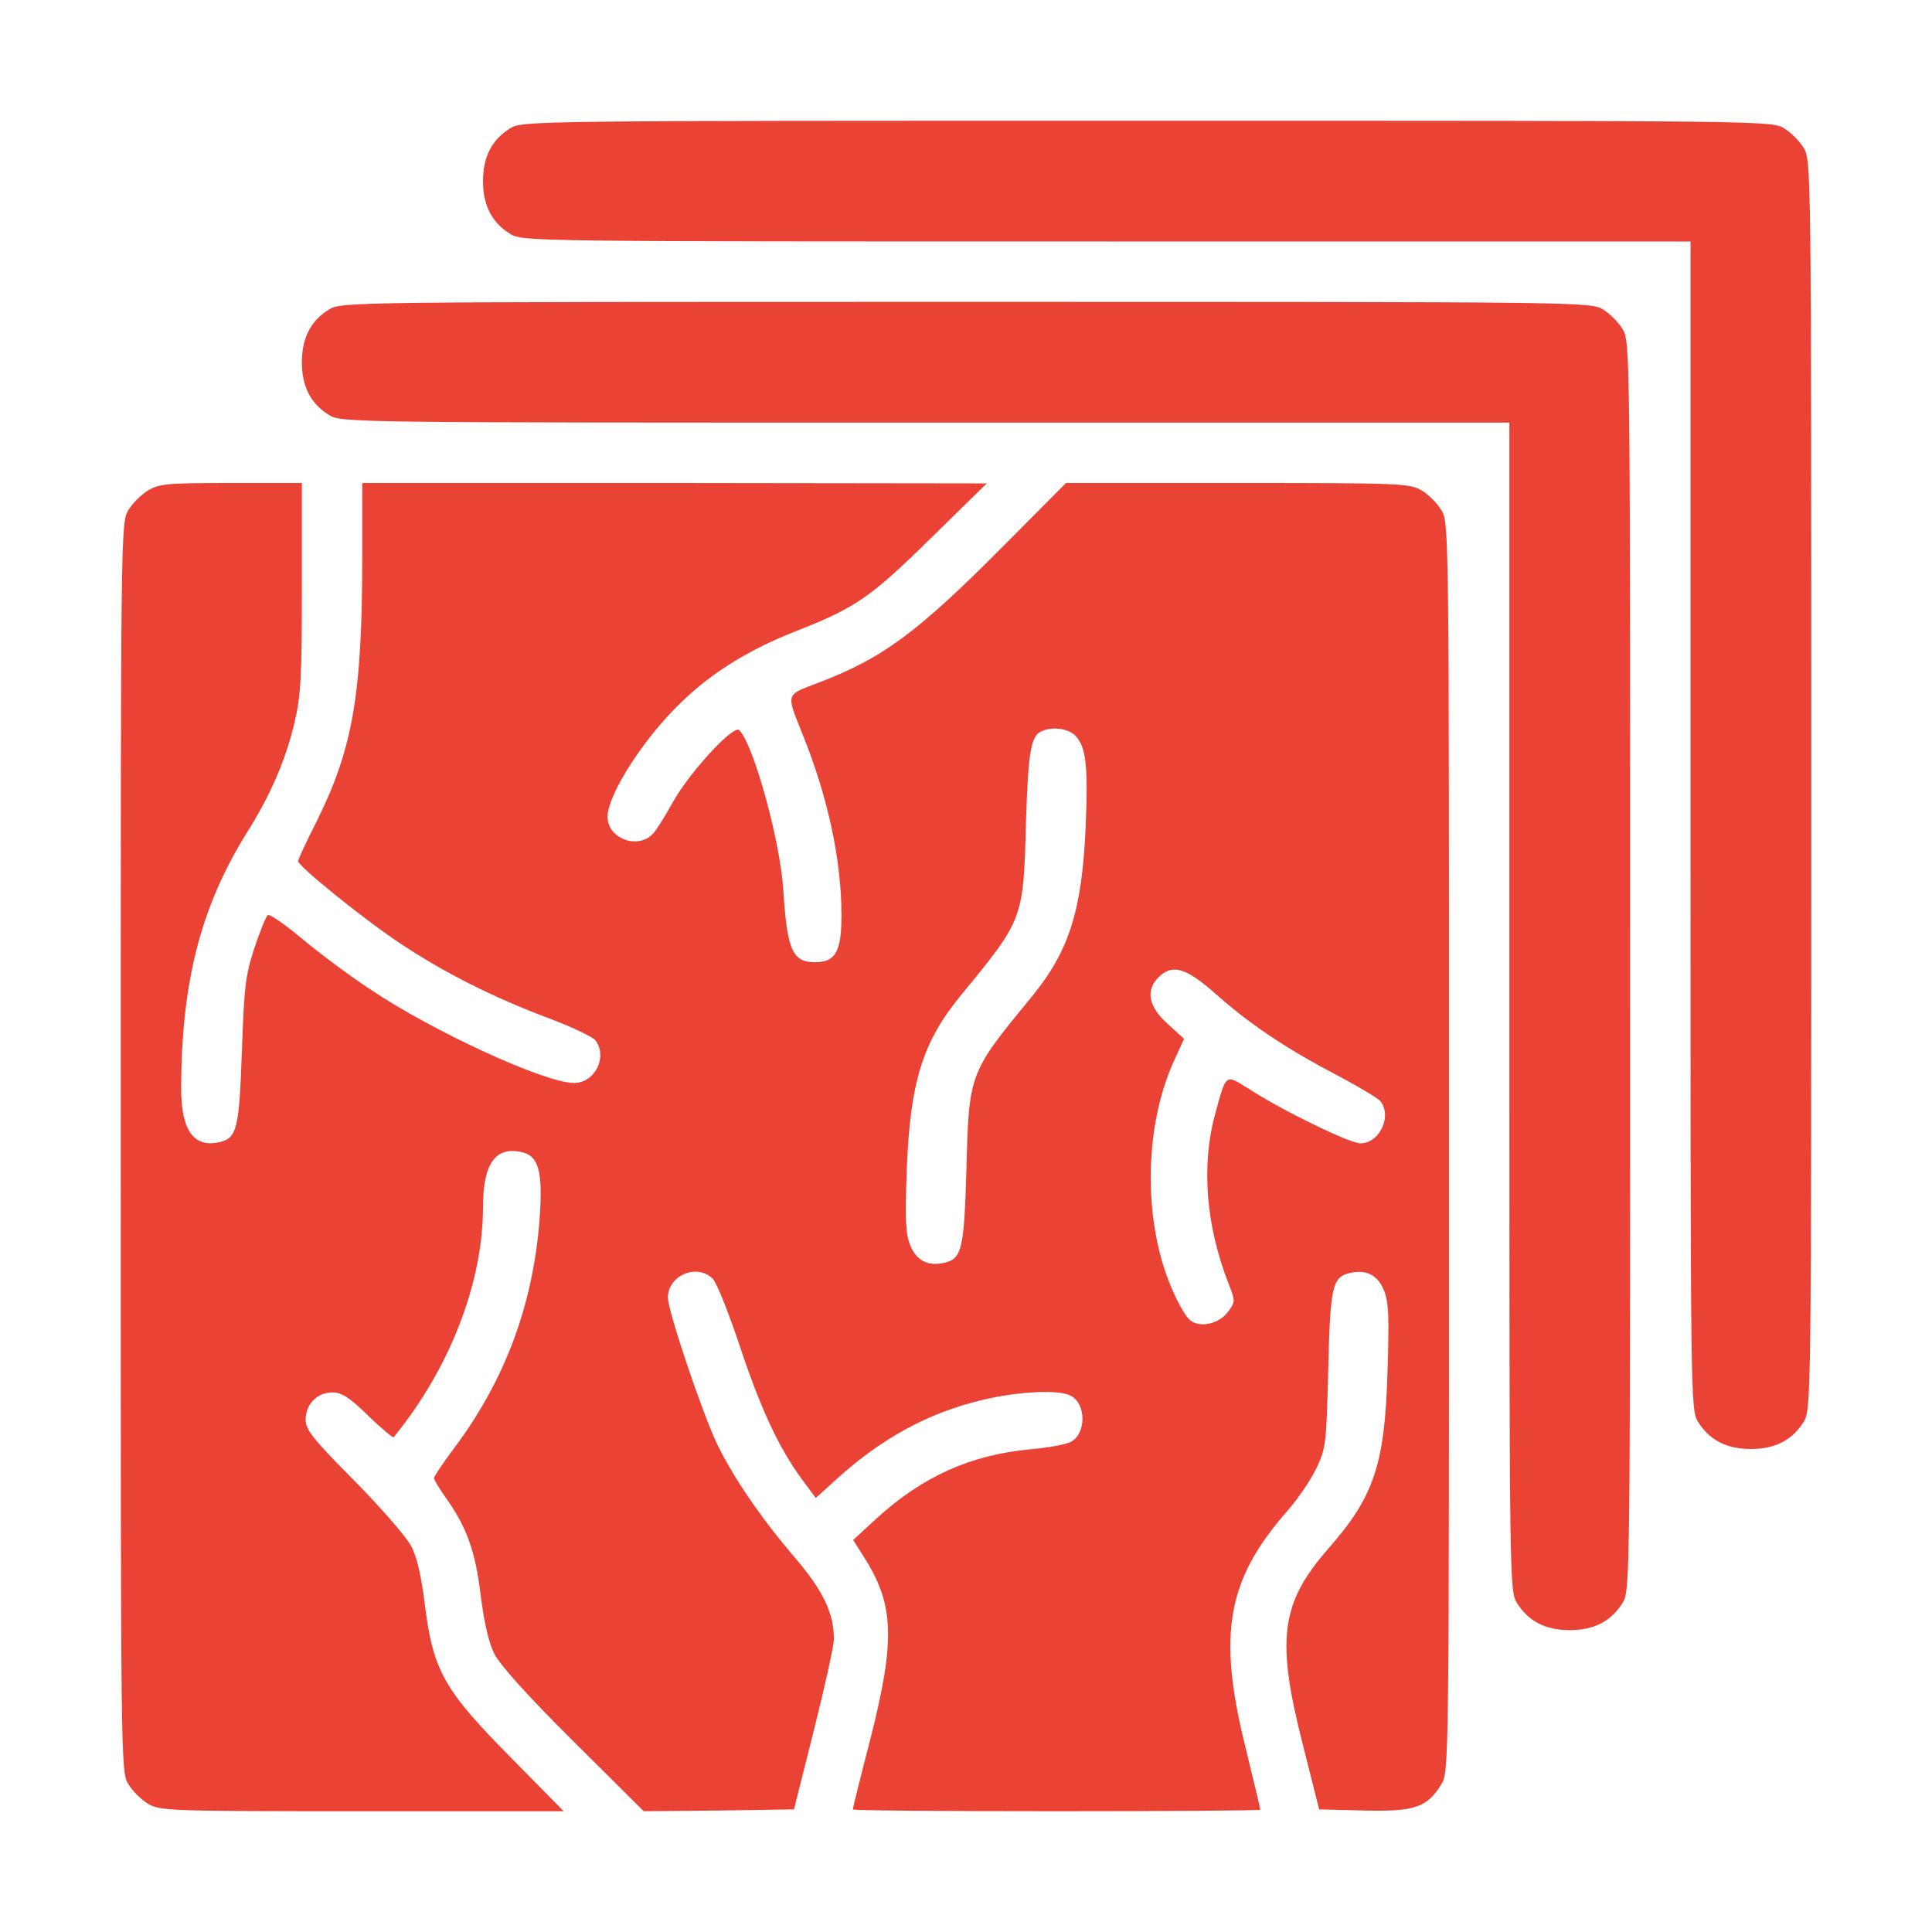 <svg width="24" height="24" viewBox="0 0 24 24" fill="none" xmlns="http://www.w3.org/2000/svg">
<path d="M6.338 1.594C6.112 1.734 6 1.945 6 2.25C6 2.555 6.112 2.766 6.338 2.906C6.492 3 6.591 3 13.748 3H21V10.252C21 17.409 21 17.508 21.094 17.663C21.234 17.887 21.445 18 21.75 18C22.055 18 22.266 17.887 22.406 17.663C22.5 17.508 22.5 17.409 22.5 9.75C22.5 2.091 22.5 1.992 22.406 1.837C22.355 1.753 22.247 1.645 22.163 1.594C22.008 1.5 21.909 1.5 14.25 1.5C6.591 1.5 6.492 1.5 6.338 1.594Z" fill="#EA4335"/>
<path d="M4.088 3.844C3.862 3.984 3.75 4.195 3.75 4.5C3.75 4.805 3.862 5.016 4.088 5.156C4.242 5.25 4.341 5.25 11.498 5.25H18.75V12.502C18.75 19.659 18.75 19.758 18.844 19.913C18.984 20.137 19.195 20.25 19.5 20.25C19.805 20.25 20.016 20.137 20.156 19.913C20.25 19.758 20.25 19.659 20.25 12C20.25 4.341 20.25 4.242 20.156 4.088C20.105 4.003 19.997 3.895 19.913 3.844C19.758 3.75 19.659 3.75 12 3.75C4.341 3.75 4.242 3.75 4.088 3.844Z" fill="#EA4335"/>
<path d="M1.837 6.094C1.753 6.145 1.645 6.253 1.594 6.338C1.5 6.492 1.5 6.591 1.5 14.25C1.5 21.909 1.5 22.008 1.594 22.163C1.645 22.247 1.753 22.355 1.837 22.406C1.988 22.495 2.081 22.5 4.495 22.5H7.003L6.338 21.825C5.513 20.991 5.381 20.752 5.278 19.936C5.236 19.589 5.18 19.341 5.109 19.209C5.053 19.097 4.734 18.731 4.402 18.394C3.881 17.869 3.797 17.761 3.797 17.634C3.797 17.442 3.942 17.297 4.13 17.297C4.242 17.297 4.341 17.358 4.575 17.587C4.739 17.747 4.884 17.864 4.889 17.855C5.588 17.002 6 15.933 6 14.995C6 14.447 6.159 14.231 6.497 14.316C6.694 14.367 6.745 14.569 6.703 15.141C6.623 16.209 6.272 17.147 5.644 17.986C5.503 18.173 5.391 18.342 5.391 18.361C5.391 18.384 5.461 18.497 5.55 18.623C5.798 18.975 5.906 19.27 5.972 19.823C6.014 20.152 6.07 20.405 6.141 20.545C6.206 20.677 6.562 21.075 7.12 21.628L7.997 22.5L8.93 22.491L9.863 22.477L10.111 21.492C10.247 20.948 10.359 20.442 10.359 20.363C10.359 20.039 10.228 19.762 9.863 19.336C9.455 18.858 9.108 18.352 8.906 17.934C8.719 17.541 8.297 16.284 8.297 16.12C8.297 15.844 8.658 15.689 8.855 15.886C8.902 15.933 9.052 16.308 9.188 16.716C9.45 17.503 9.675 17.986 9.961 18.375L10.134 18.609L10.397 18.37C10.95 17.869 11.531 17.55 12.202 17.391C12.652 17.283 13.158 17.259 13.303 17.339C13.495 17.442 13.495 17.808 13.303 17.911C13.242 17.944 13.012 17.986 12.787 18.005C12.056 18.075 11.461 18.342 10.894 18.858L10.598 19.13L10.734 19.345C11.109 19.931 11.123 20.377 10.814 21.595C10.692 22.064 10.594 22.462 10.594 22.477C10.594 22.491 11.733 22.5 13.125 22.5C14.517 22.5 15.656 22.491 15.656 22.481C15.656 22.467 15.572 22.116 15.469 21.694C15.122 20.297 15.244 19.622 15.989 18.773C16.125 18.619 16.289 18.375 16.355 18.234C16.472 17.991 16.477 17.925 16.5 17.016C16.523 15.989 16.552 15.867 16.758 15.816C16.964 15.764 17.109 15.834 17.189 16.022C17.25 16.167 17.259 16.336 17.236 17.039C17.203 18.197 17.067 18.591 16.505 19.233C15.909 19.913 15.848 20.358 16.186 21.68L16.387 22.477L16.95 22.491C17.578 22.505 17.728 22.453 17.906 22.163C18 22.008 18 21.909 18 14.25C18 6.591 18 6.492 17.906 6.338C17.855 6.253 17.747 6.145 17.663 6.094C17.512 6.005 17.419 6 15.375 6H13.242L12.492 6.755C11.395 7.861 10.964 8.18 10.158 8.484C9.755 8.639 9.764 8.606 9.97 9.122C10.284 9.9 10.453 10.683 10.453 11.372C10.453 11.822 10.378 11.953 10.125 11.953C9.844 11.953 9.778 11.803 9.731 11.062C9.694 10.453 9.361 9.244 9.183 9.07C9.108 9 8.541 9.623 8.348 9.984C8.259 10.144 8.152 10.317 8.105 10.364C7.912 10.556 7.547 10.411 7.547 10.148C7.547 9.863 8.025 9.127 8.503 8.686C8.869 8.339 9.319 8.067 9.858 7.852C10.627 7.552 10.805 7.43 11.555 6.694L12.258 6.005L8.381 6H4.5V6.9C4.5 8.63 4.383 9.295 3.938 10.195C3.806 10.453 3.703 10.678 3.703 10.697C3.703 10.762 4.561 11.452 4.992 11.733C5.531 12.089 6.117 12.384 6.797 12.642C7.092 12.75 7.364 12.881 7.397 12.923C7.552 13.134 7.388 13.453 7.13 13.453C6.769 13.453 5.372 12.811 4.594 12.286C4.322 12.108 3.938 11.817 3.736 11.648C3.534 11.48 3.352 11.353 3.328 11.367C3.305 11.381 3.23 11.569 3.159 11.78C3.047 12.122 3.033 12.267 3.005 13.055C2.972 14.002 2.944 14.133 2.742 14.184C2.409 14.269 2.25 14.048 2.25 13.514C2.255 12.197 2.494 11.264 3.066 10.345C3.361 9.877 3.548 9.441 3.656 8.986C3.736 8.653 3.75 8.433 3.75 7.298V6H2.873C2.077 6 1.978 6.009 1.837 6.094ZM13.355 9.136C13.491 9.272 13.519 9.502 13.486 10.284C13.439 11.32 13.28 11.817 12.811 12.389C12.037 13.331 12.037 13.327 12.005 14.531C11.977 15.506 11.948 15.633 11.742 15.684C11.536 15.736 11.391 15.666 11.311 15.478C11.25 15.333 11.241 15.173 11.264 14.531C11.306 13.439 11.461 12.942 11.939 12.361C12.713 11.419 12.713 11.423 12.745 10.219C12.773 9.319 12.806 9.136 12.947 9.08C13.083 9.023 13.27 9.052 13.355 9.136ZM15.08 12.328C15.511 12.713 15.956 13.012 16.57 13.336C16.856 13.486 17.114 13.641 17.147 13.678C17.297 13.866 17.137 14.203 16.898 14.203C16.767 14.203 15.928 13.795 15.516 13.528C15.22 13.341 15.234 13.331 15.098 13.828C14.92 14.47 14.977 15.216 15.262 15.947C15.347 16.167 15.347 16.172 15.253 16.298C15.141 16.448 14.902 16.5 14.78 16.397C14.738 16.364 14.644 16.209 14.578 16.055C14.198 15.225 14.203 14.025 14.578 13.191L14.709 12.905L14.503 12.717C14.269 12.506 14.227 12.305 14.391 12.141C14.559 11.972 14.728 12.019 15.08 12.328Z" fill="#EA4335"/>
</svg>
